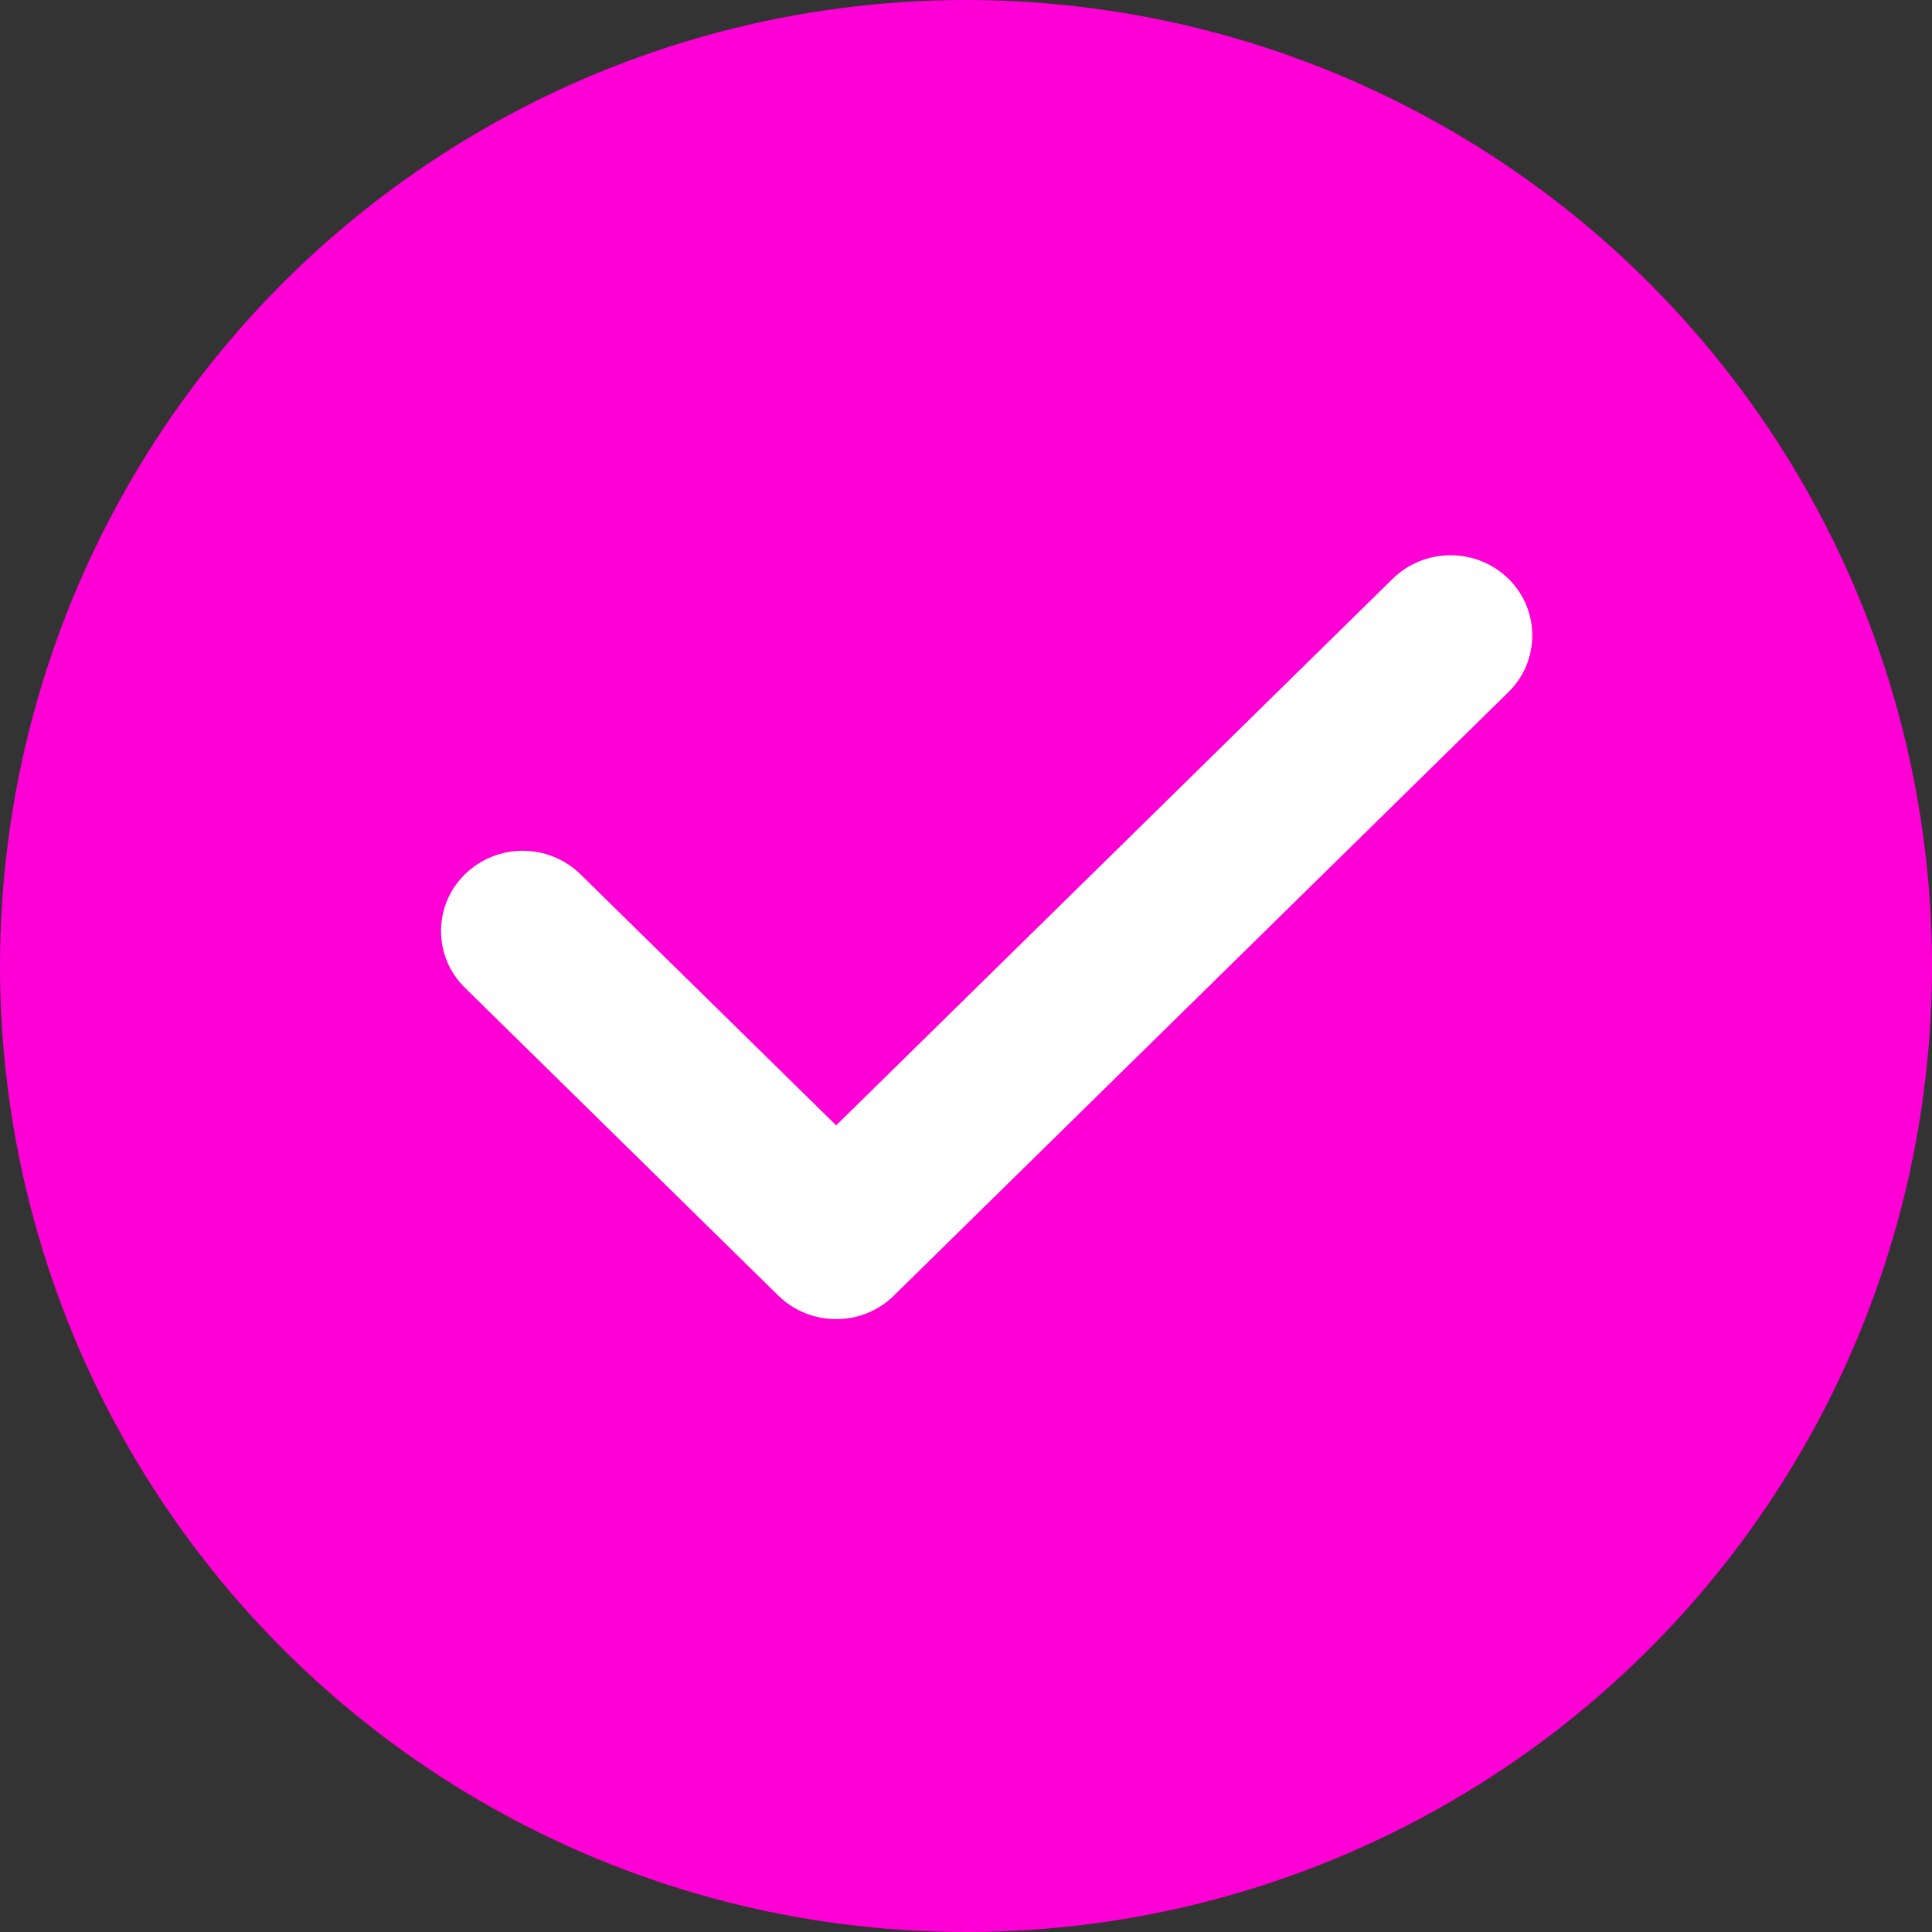 <?xml version="1.0" encoding="UTF-8"?> <svg xmlns="http://www.w3.org/2000/svg" width="29" height="29" viewBox="0 0 29 29" fill="none"><rect x="0" y="0" width="29" height="29" fill="#333333" stroke="none"/><circle cx="14.5" cy="14.5" r="14.5" fill="#FE00D5"></circle><path d="M12.551 19.8C12.237 19.8 11.923 19.683 11.683 19.448L6.979 14.827C6.865 14.716 6.775 14.584 6.713 14.437C6.651 14.291 6.62 14.134 6.62 13.975C6.62 13.816 6.651 13.659 6.713 13.513C6.775 13.367 6.865 13.234 6.979 13.123C7.211 12.897 7.522 12.77 7.846 12.77C8.17 12.77 8.481 12.897 8.713 13.123L12.551 16.892L20.906 8.686C21.138 8.46 21.449 8.334 21.773 8.334C22.098 8.334 22.409 8.46 22.641 8.686C22.755 8.797 22.845 8.93 22.907 9.076C22.968 9.222 23 9.379 23 9.538C23 9.697 22.968 9.854 22.907 10.001C22.845 10.147 22.755 10.279 22.641 10.39L13.418 19.447C13.187 19.675 12.875 19.802 12.551 19.8Z" fill="white"></path></svg> 
